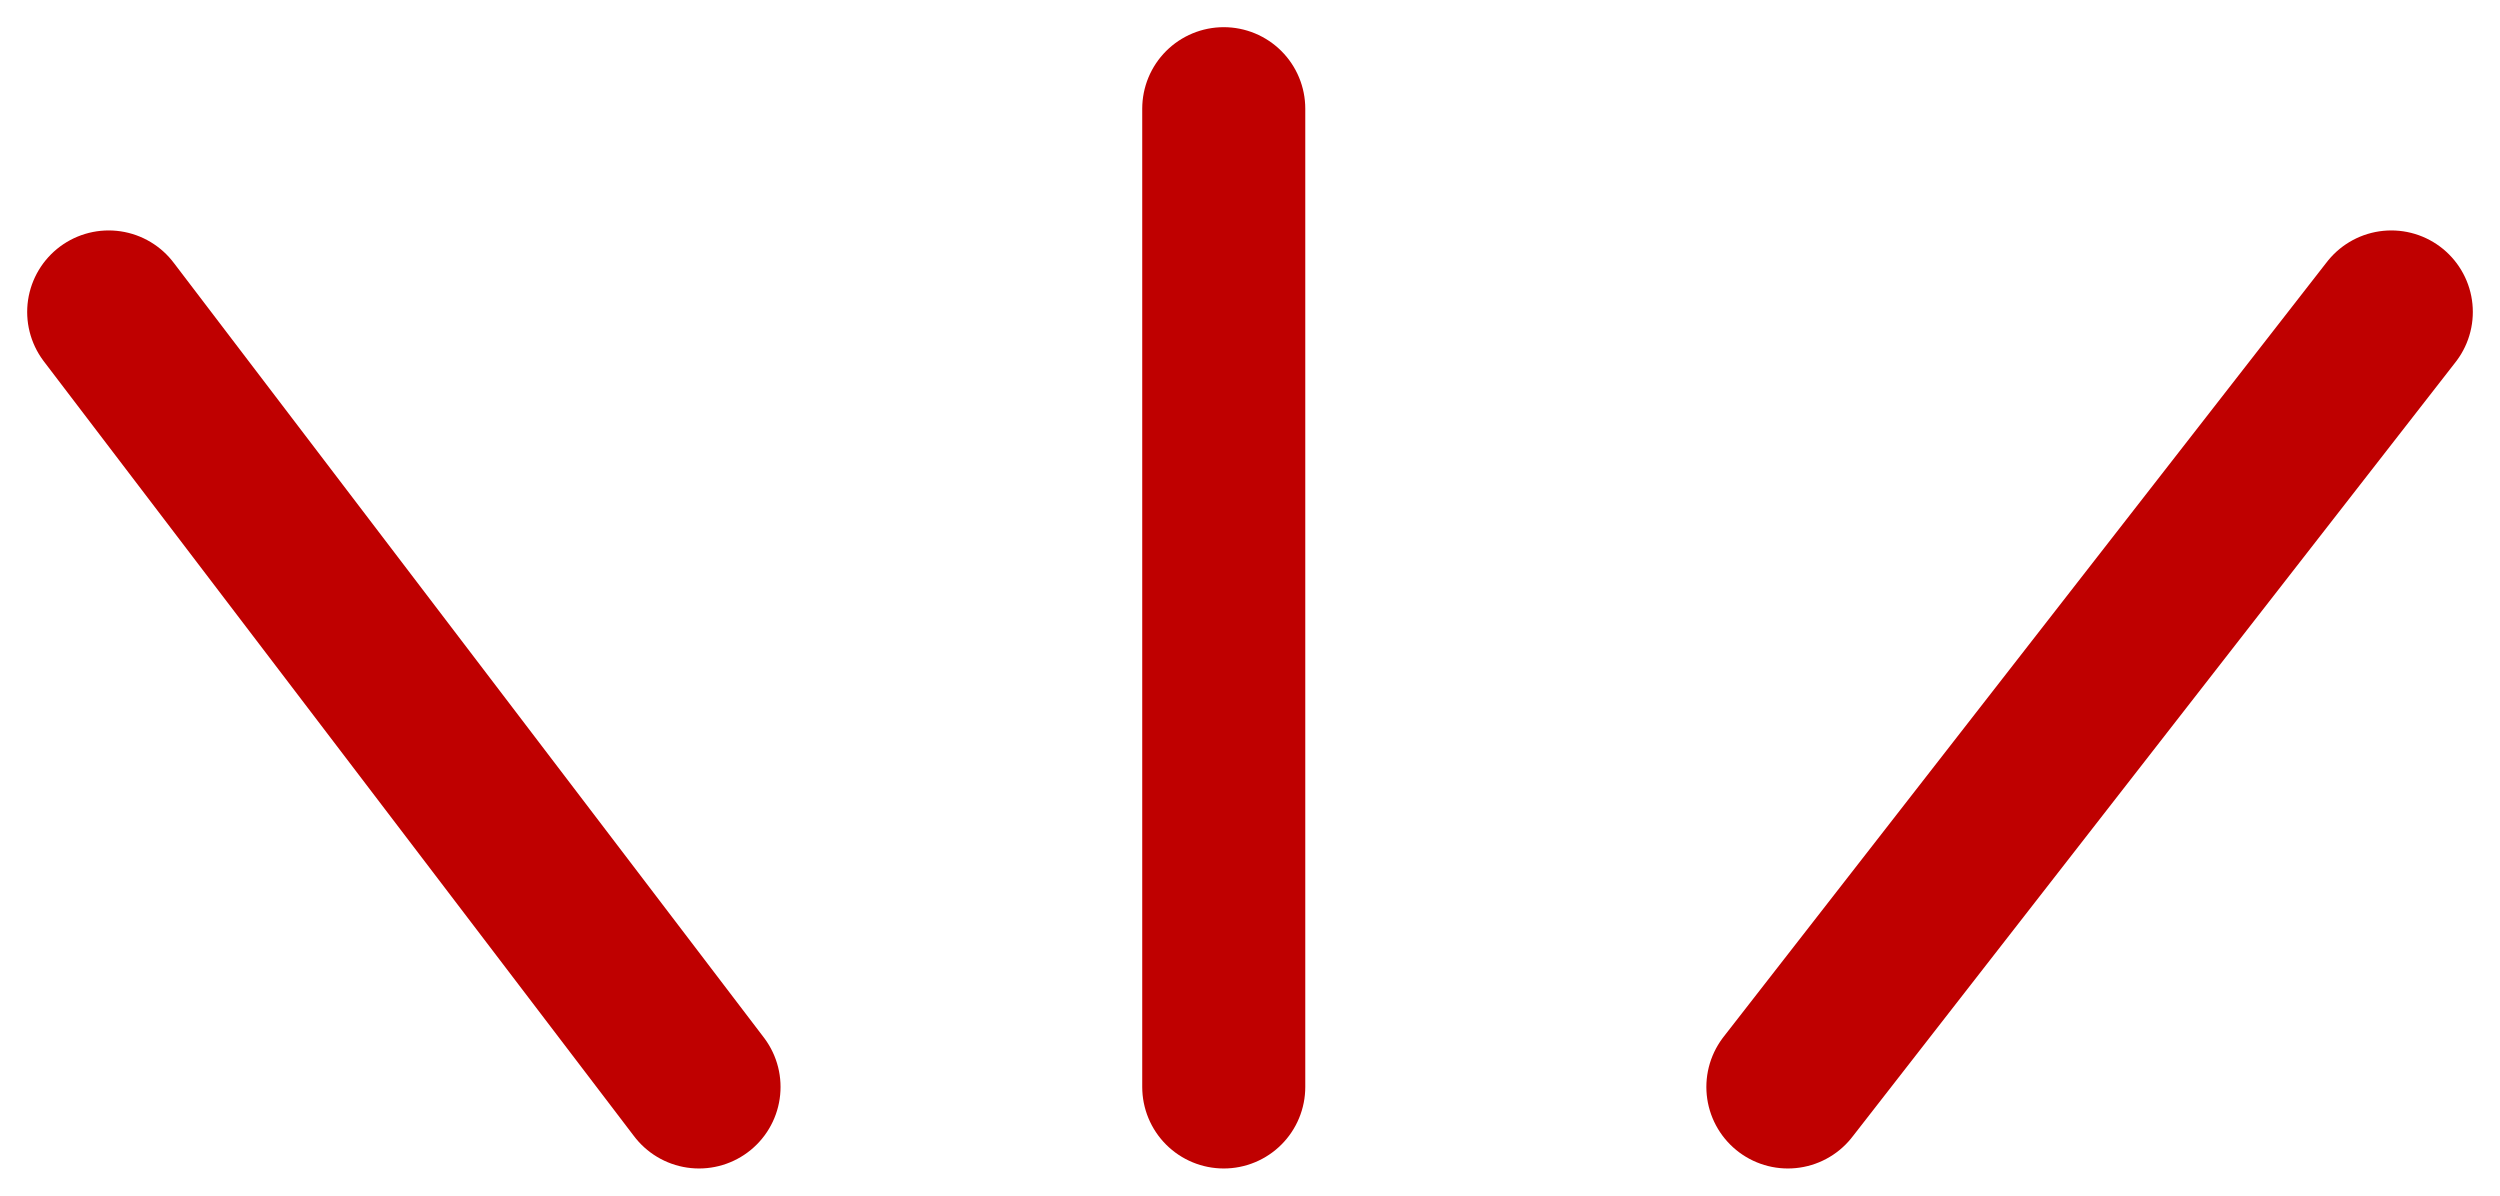 <svg width="46" height="22" viewBox="0 0 46 22" fill="none" xmlns="http://www.w3.org/2000/svg">
<path d="M22.517 2C22.517 9.029 22.517 12.971 22.517 20M12.862 20L2 5.74M32.897 20L44 5.74" stroke="#BF0000" stroke-width="3" stroke-linecap="round"/>
</svg>

